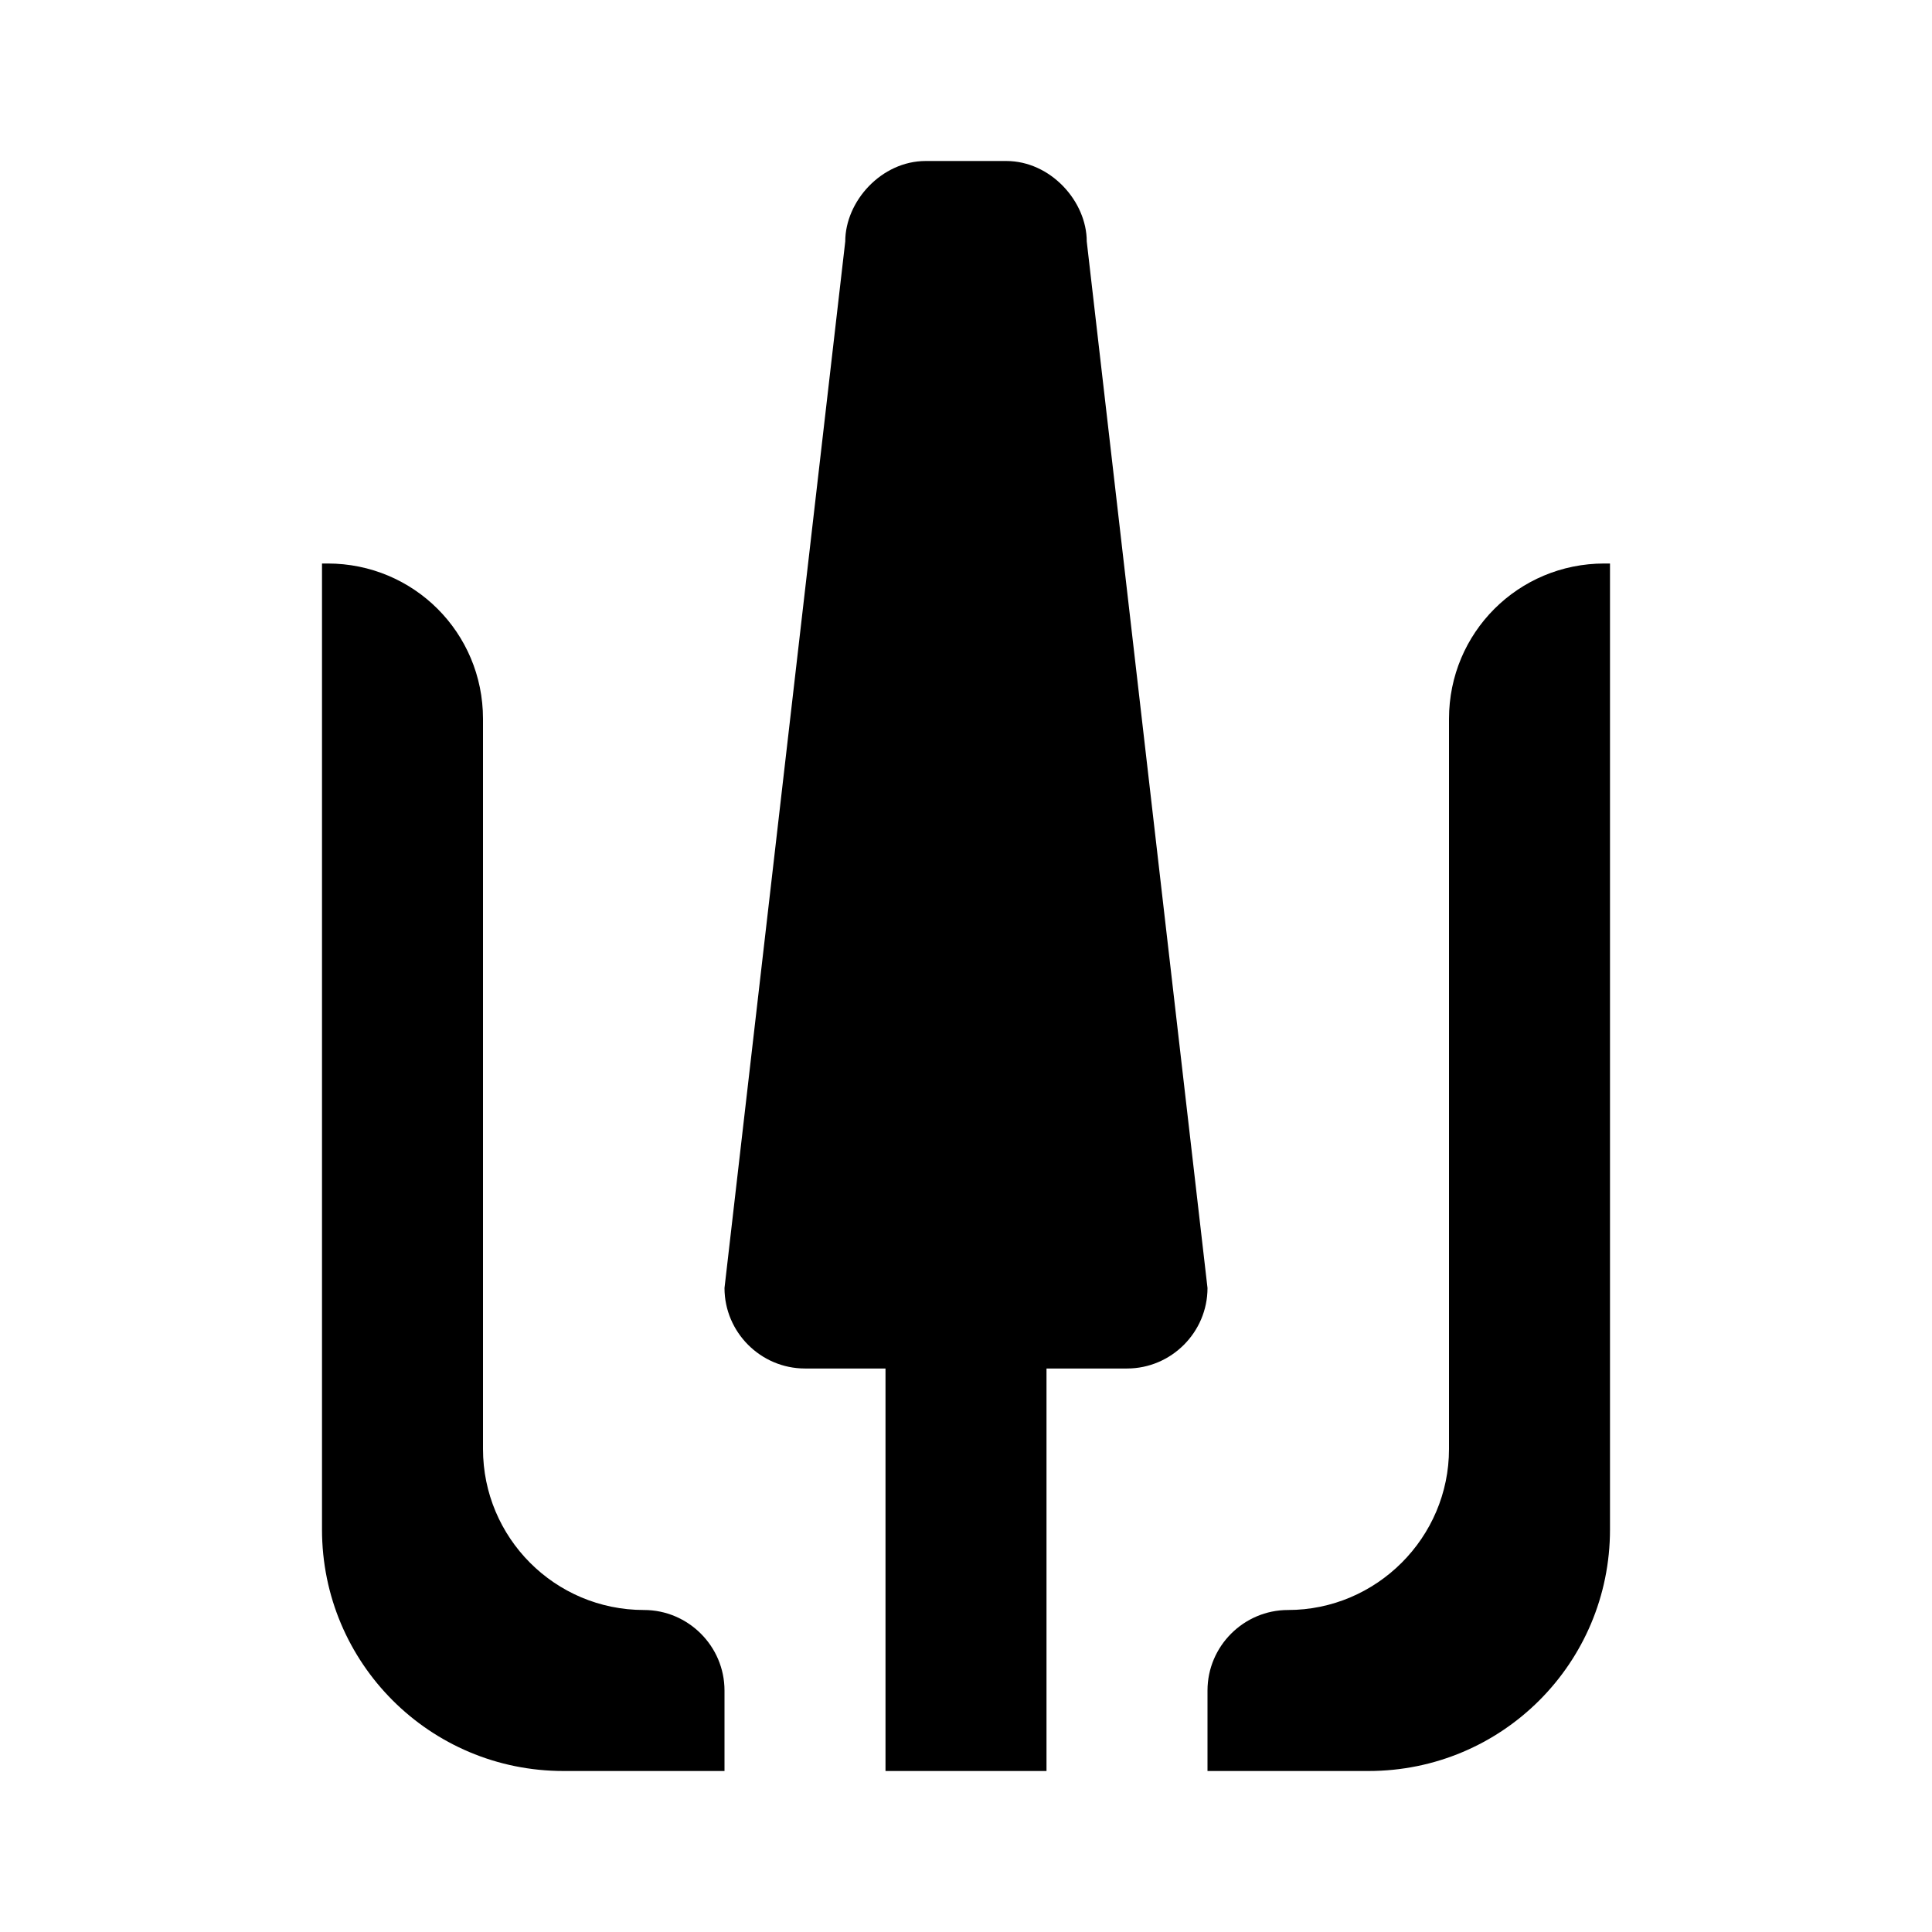 <?xml version="1.0" encoding="utf-8"?>
<!-- Generator: Adobe Illustrator 23.1.1, SVG Export Plug-In . SVG Version: 6.00 Build 0)  -->
<svg version="1.1" id="レイヤー_1" xmlns="http://www.w3.org/2000/svg" xmlns:xlink="http://www.w3.org/1999/xlink" x="0px"
	 y="0px" viewBox="0 0 24 24" style="enable-background:new 0 0 24 24;" xml:space="preserve">
<style type="text/css">
	.st0{fill:#040000;}
	.st1{fill:none;stroke:#FFFFFF;stroke-width:4;stroke-miterlimit:10;}
</style>
<g>
	<path d="M13.5,3c0-0.5-0.45-1-1-1h-1c-0.55,0-1,0.5-1,1L9,16c0,0.55,0.45,1,1,1h1v5h2v-5h1c0.55,0,1-0.45,1-1L13.5,3z"/>
	<path d="M19.93,7C18.86,7,18,7.86,18,8.93V18c0,1.1-0.9,2-2,2h0c-0.55,0-1,0.45-1,1v1h2c1.66,0,3-1.34,3-3V7H19.93z"/>
	<path d="M8,20L8,20c-1.11,0-2-0.9-2-2V8.93C6,7.86,5.14,7,4.07,7H4v12c0,1.66,1.34,3,3,3h2v-1C9,20.45,8.55,20,8,20z"/>
</g>
</svg>
